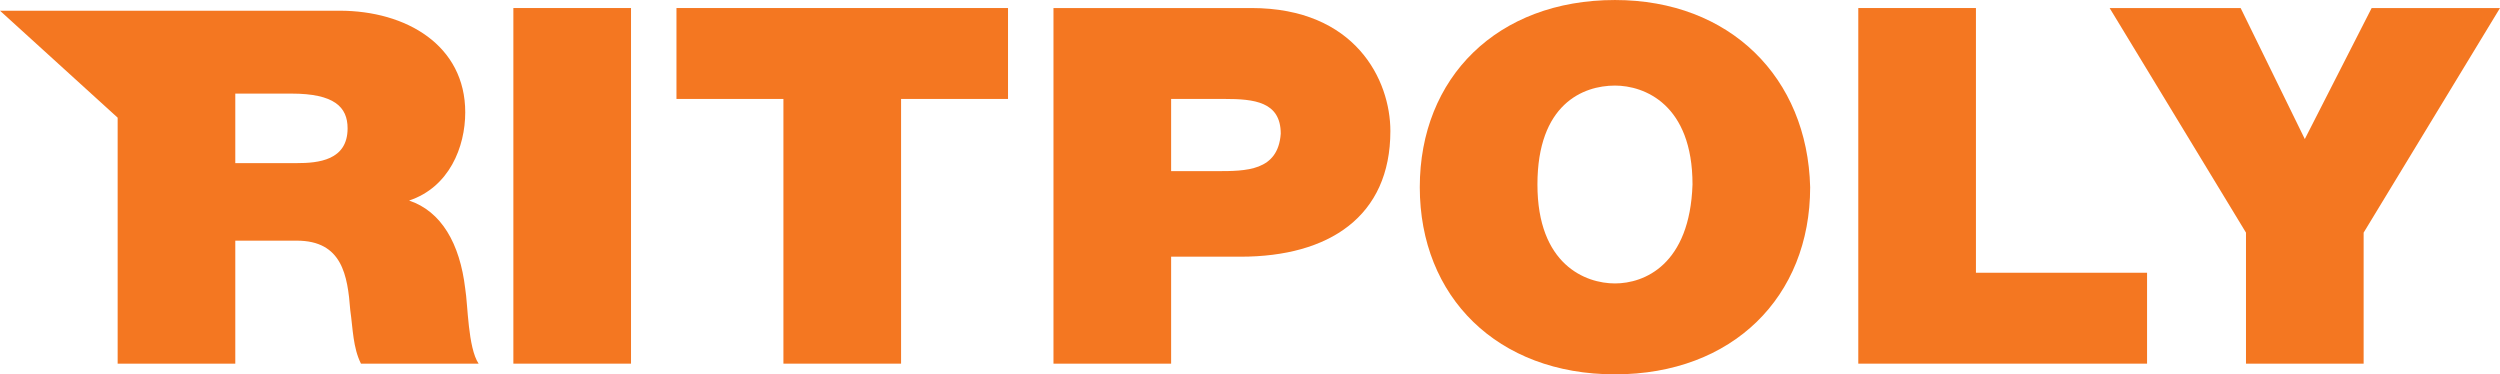 <?xml version="1.0" encoding="UTF-8" standalone="no"?>
<svg xmlns="http://www.w3.org/2000/svg" xmlns:svg="http://www.w3.org/2000/svg" version="1.1" id="Layer_1" x="0px" y="0px" viewBox="0 0 93.5 7.973" xml:space="preserve" width="150" height="22.46"><defs id="defs3"></defs> <g id="g3" transform="translate(0,-3.013)"> <rect x="19.2" y="0.3" fill="#f47721" width="4.4" height="13.3" id="rect1"></rect> <polygon fill="#f47721" points="33.7,13.6 33.7,3.7 37.7,3.7 37.7,0.3 25.3,0.3 25.3,3.7 29.3,3.7 29.3,13.6 " id="polygon1"></polygon> <path fill="#f47721" d="m 46.8,0.3 h -7.4 v 13.3 h 4.4 v -4 h 2.6 C 49.7,9.6 52,8.1 52,4.9 52,3 50.7,0.3 46.8,0.3 M 45.5,6.4 H 43.8 V 3.7 h 2 c 1.1,0 2.1,0.1 2.1,1.3 -0.1,1.4 -1.3,1.4 -2.4,1.4" id="path1"></path> <path fill="#f47721" d="m 60.4,0 c -4.4,0 -7.3,2.9 -7.3,7 0,4.1 2.9,7 7.3,7 4.4,0 7.3,-2.9 7.3,-7 -0.1,-4.1 -3,-7 -7.3,-7 m 0,10.6 c -1.1,0 -2.9,-0.7 -2.9,-3.7 0,-3 1.7,-3.7 2.9,-3.7 1.1,0 2.9,0.7 2.9,3.7 -0.1,3 -1.8,3.7 -2.9,3.7" id="path2"></path> <polygon fill="#f47721" points="80.3,13.6 80.3,10.2 73.9,10.2 73.9,0.3 69.5,0.3 69.5,13.6 " id="polygon2"></polygon> <polygon fill="#f47721" points="78.9,0.3 84,8.7 84,13.6 88.4,13.6 88.4,8.7 93.5,0.3 88.7,0.3 86.2,5.2 83.8,0.3 " id="polygon3"></polygon> <path fill="#f47721" d="M 17.4,10.8 C 17.2,9.1 16.5,7.9 15.3,7.5 16.8,7 17.4,5.5 17.4,4.2 17.4,1.7 15.2,0.4 12.7,0.4 H 4.4 v 0 H 0 l 4.4,4 v 1.3 3.8 4.1 0 H 8.8 V 9 h 2.3 c 1.7,0 1.9,1.3 2,2.6 0.1,0.7 0.1,1.4 0.4,2 h 4.4 C 17.5,13 17.5,11.4 17.4,10.8 M 11.1,6.1 H 8.8 V 3.5 h 2.1 C 12.5,3.5 13,4 13,4.8 13,6 11.9,6.1 11.1,6.1" id="path3"></path> </g> </svg>
